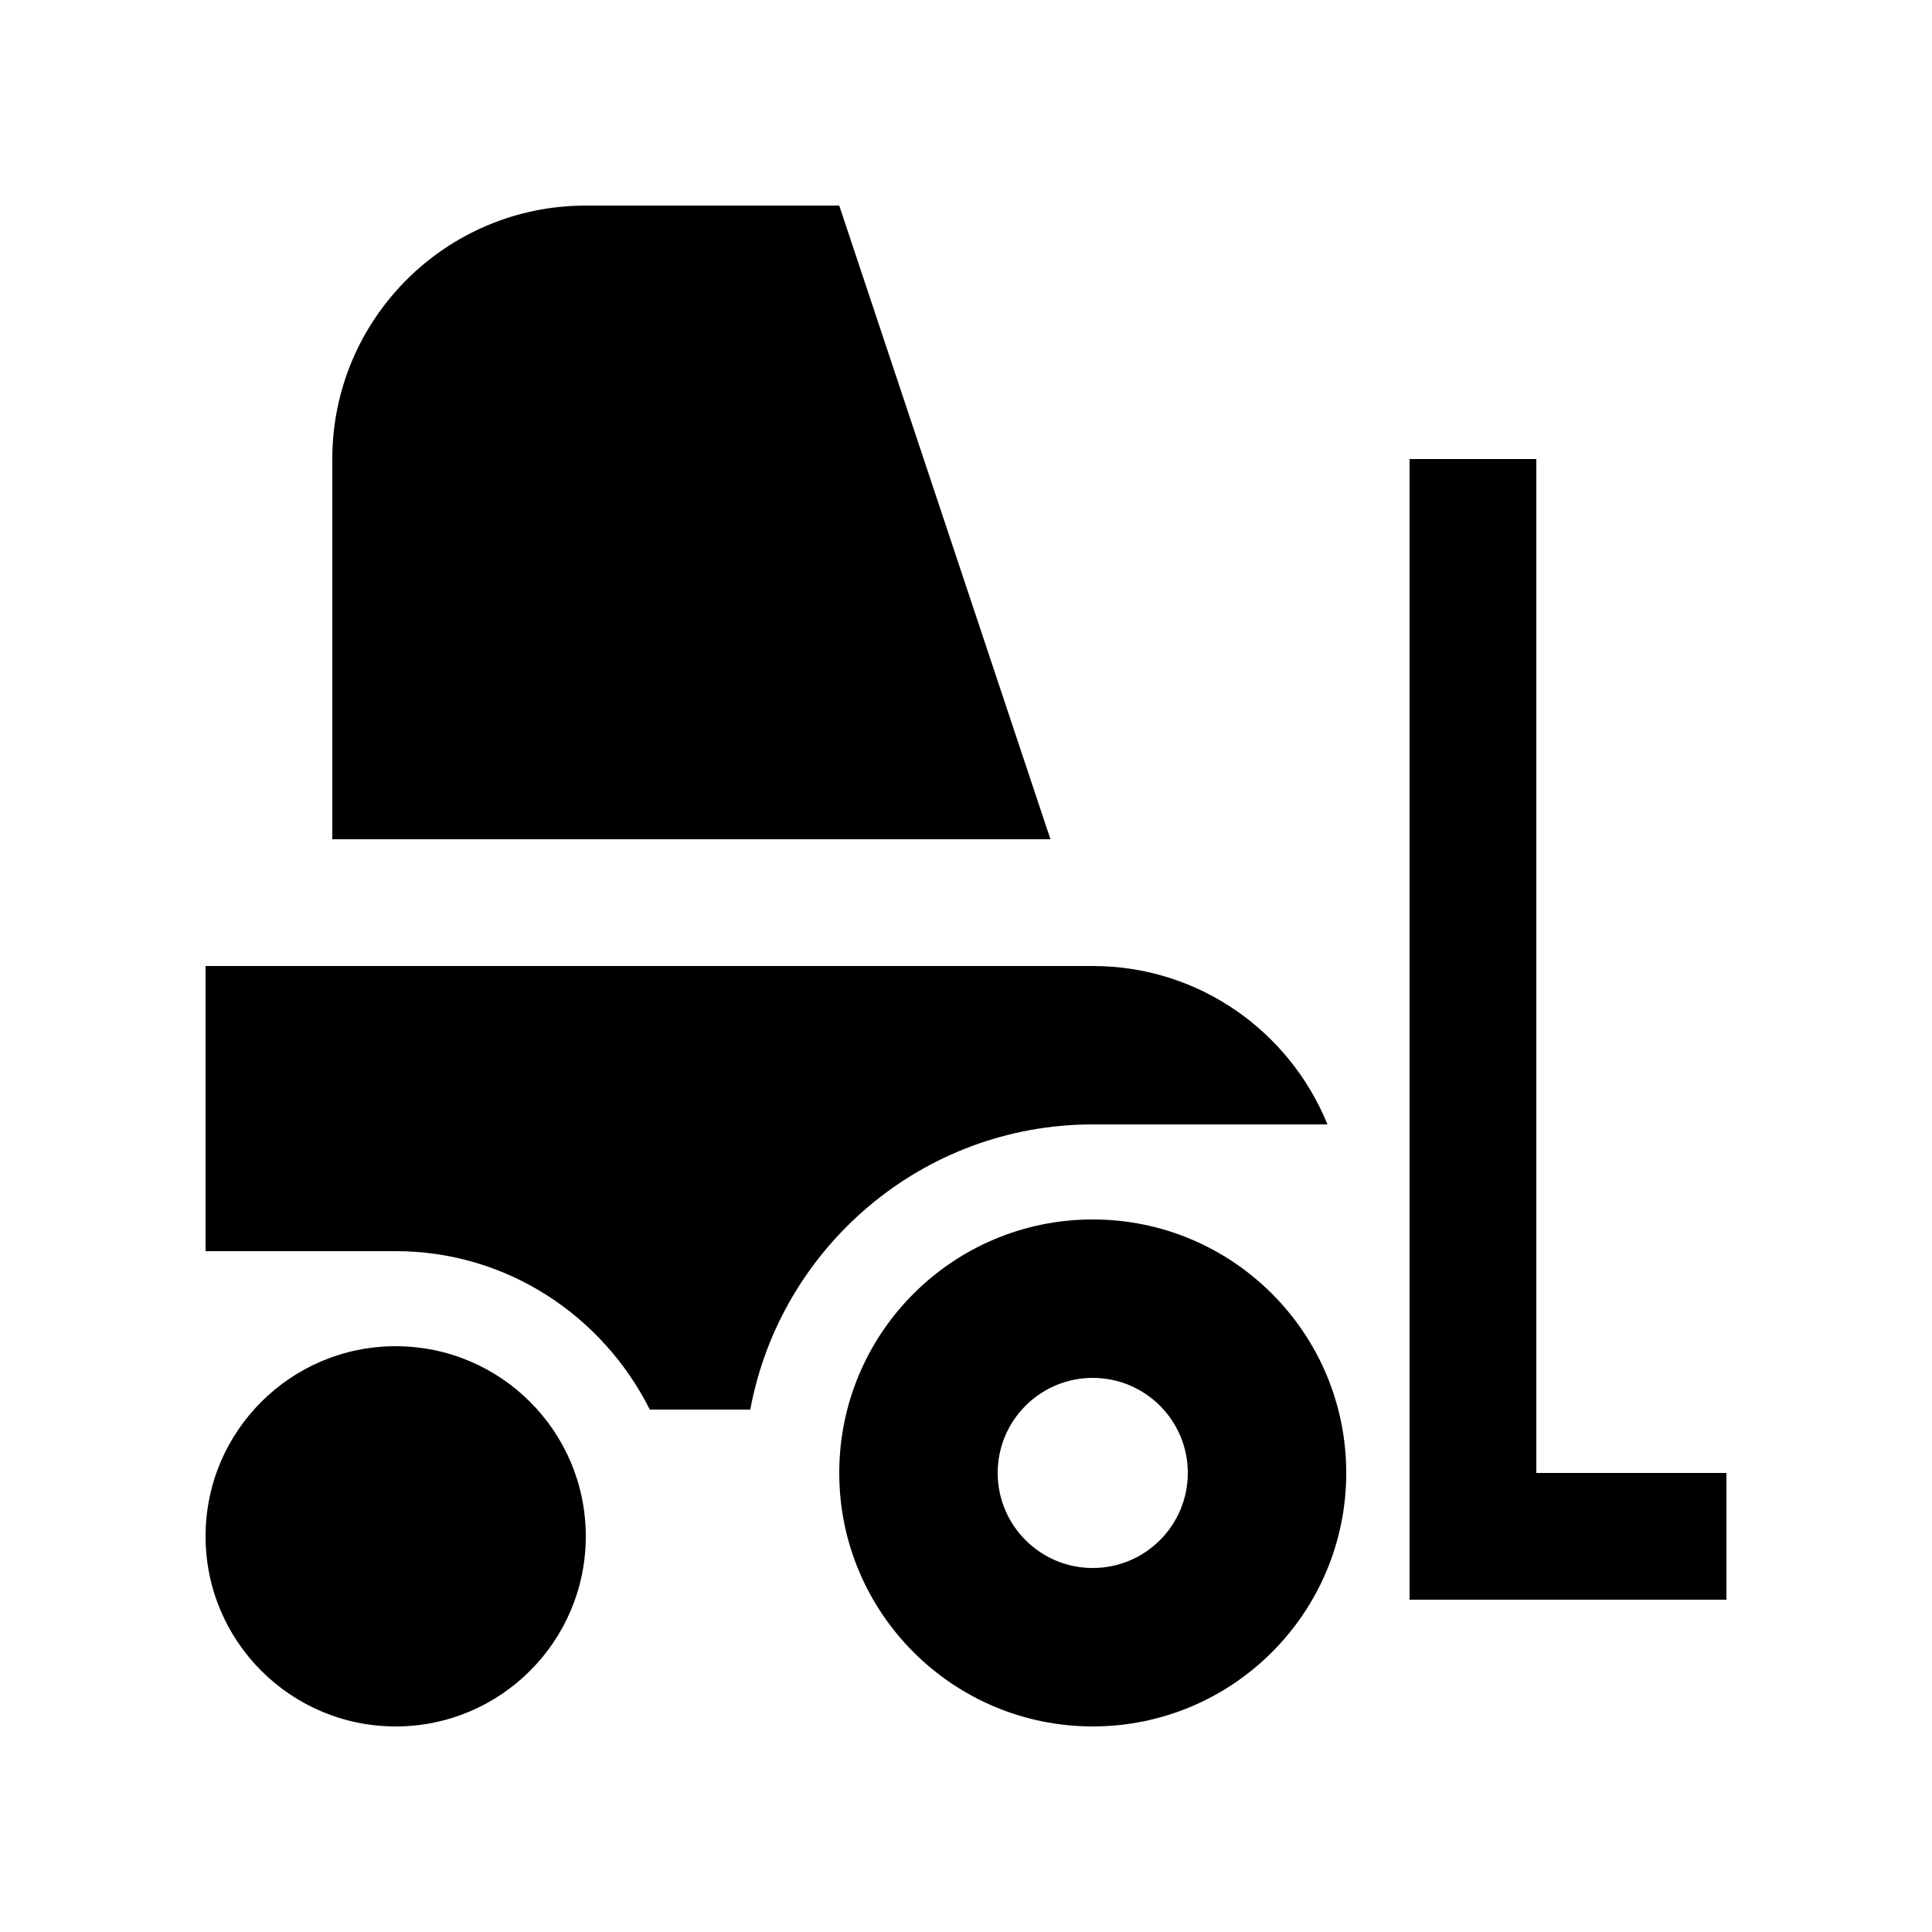<?xml version="1.0" encoding="UTF-8"?>
<!-- Uploaded to: ICON Repo, www.svgrepo.com, Generator: ICON Repo Mixer Tools -->
<svg fill="#000000" width="800px" height="800px" version="1.1" viewBox="144 144 512 512" xmlns="http://www.w3.org/2000/svg">
 <g>
  <path d="m299.24 551.14c0 27.824-22.559 50.383-50.383 50.383s-50.379-22.559-50.379-50.383 22.555-50.379 50.379-50.379 50.383 22.555 50.383 50.379"/>
  <path d="m433.59 467.17c-37.094 0-67.18 30.098-67.18 67.18 0.004 37.074 30.086 67.172 67.18 67.172 37.098 0 67.176-30.098 67.176-67.176s-30.078-67.176-67.176-67.176zm0 92.367c-13.91 0-25.191-11.285-25.191-25.191 0-13.91 11.281-25.191 25.191-25.191 13.906 0 25.191 11.281 25.191 25.191 0 13.906-11.285 25.191-25.191 25.191z"/>
  <path d="m551.14 534.35v-268.7h-33.59v302.29h83.973v-33.586z"/>
  <path d="m433.59 400h-235.11v75.57h50.383c29.555 0 54.922 17.207 67.34 41.984h26.633c7.934-42.918 45.559-75.57 90.762-75.57h62.191c-9.984-24.59-34.004-41.984-62.199-41.984z"/>
  <path d="m422.38 366.41-55.973-167.93h-67.172c-37.082 0-67.172 30.062-67.172 67.172v100.76z"/>
 </g>
</svg>